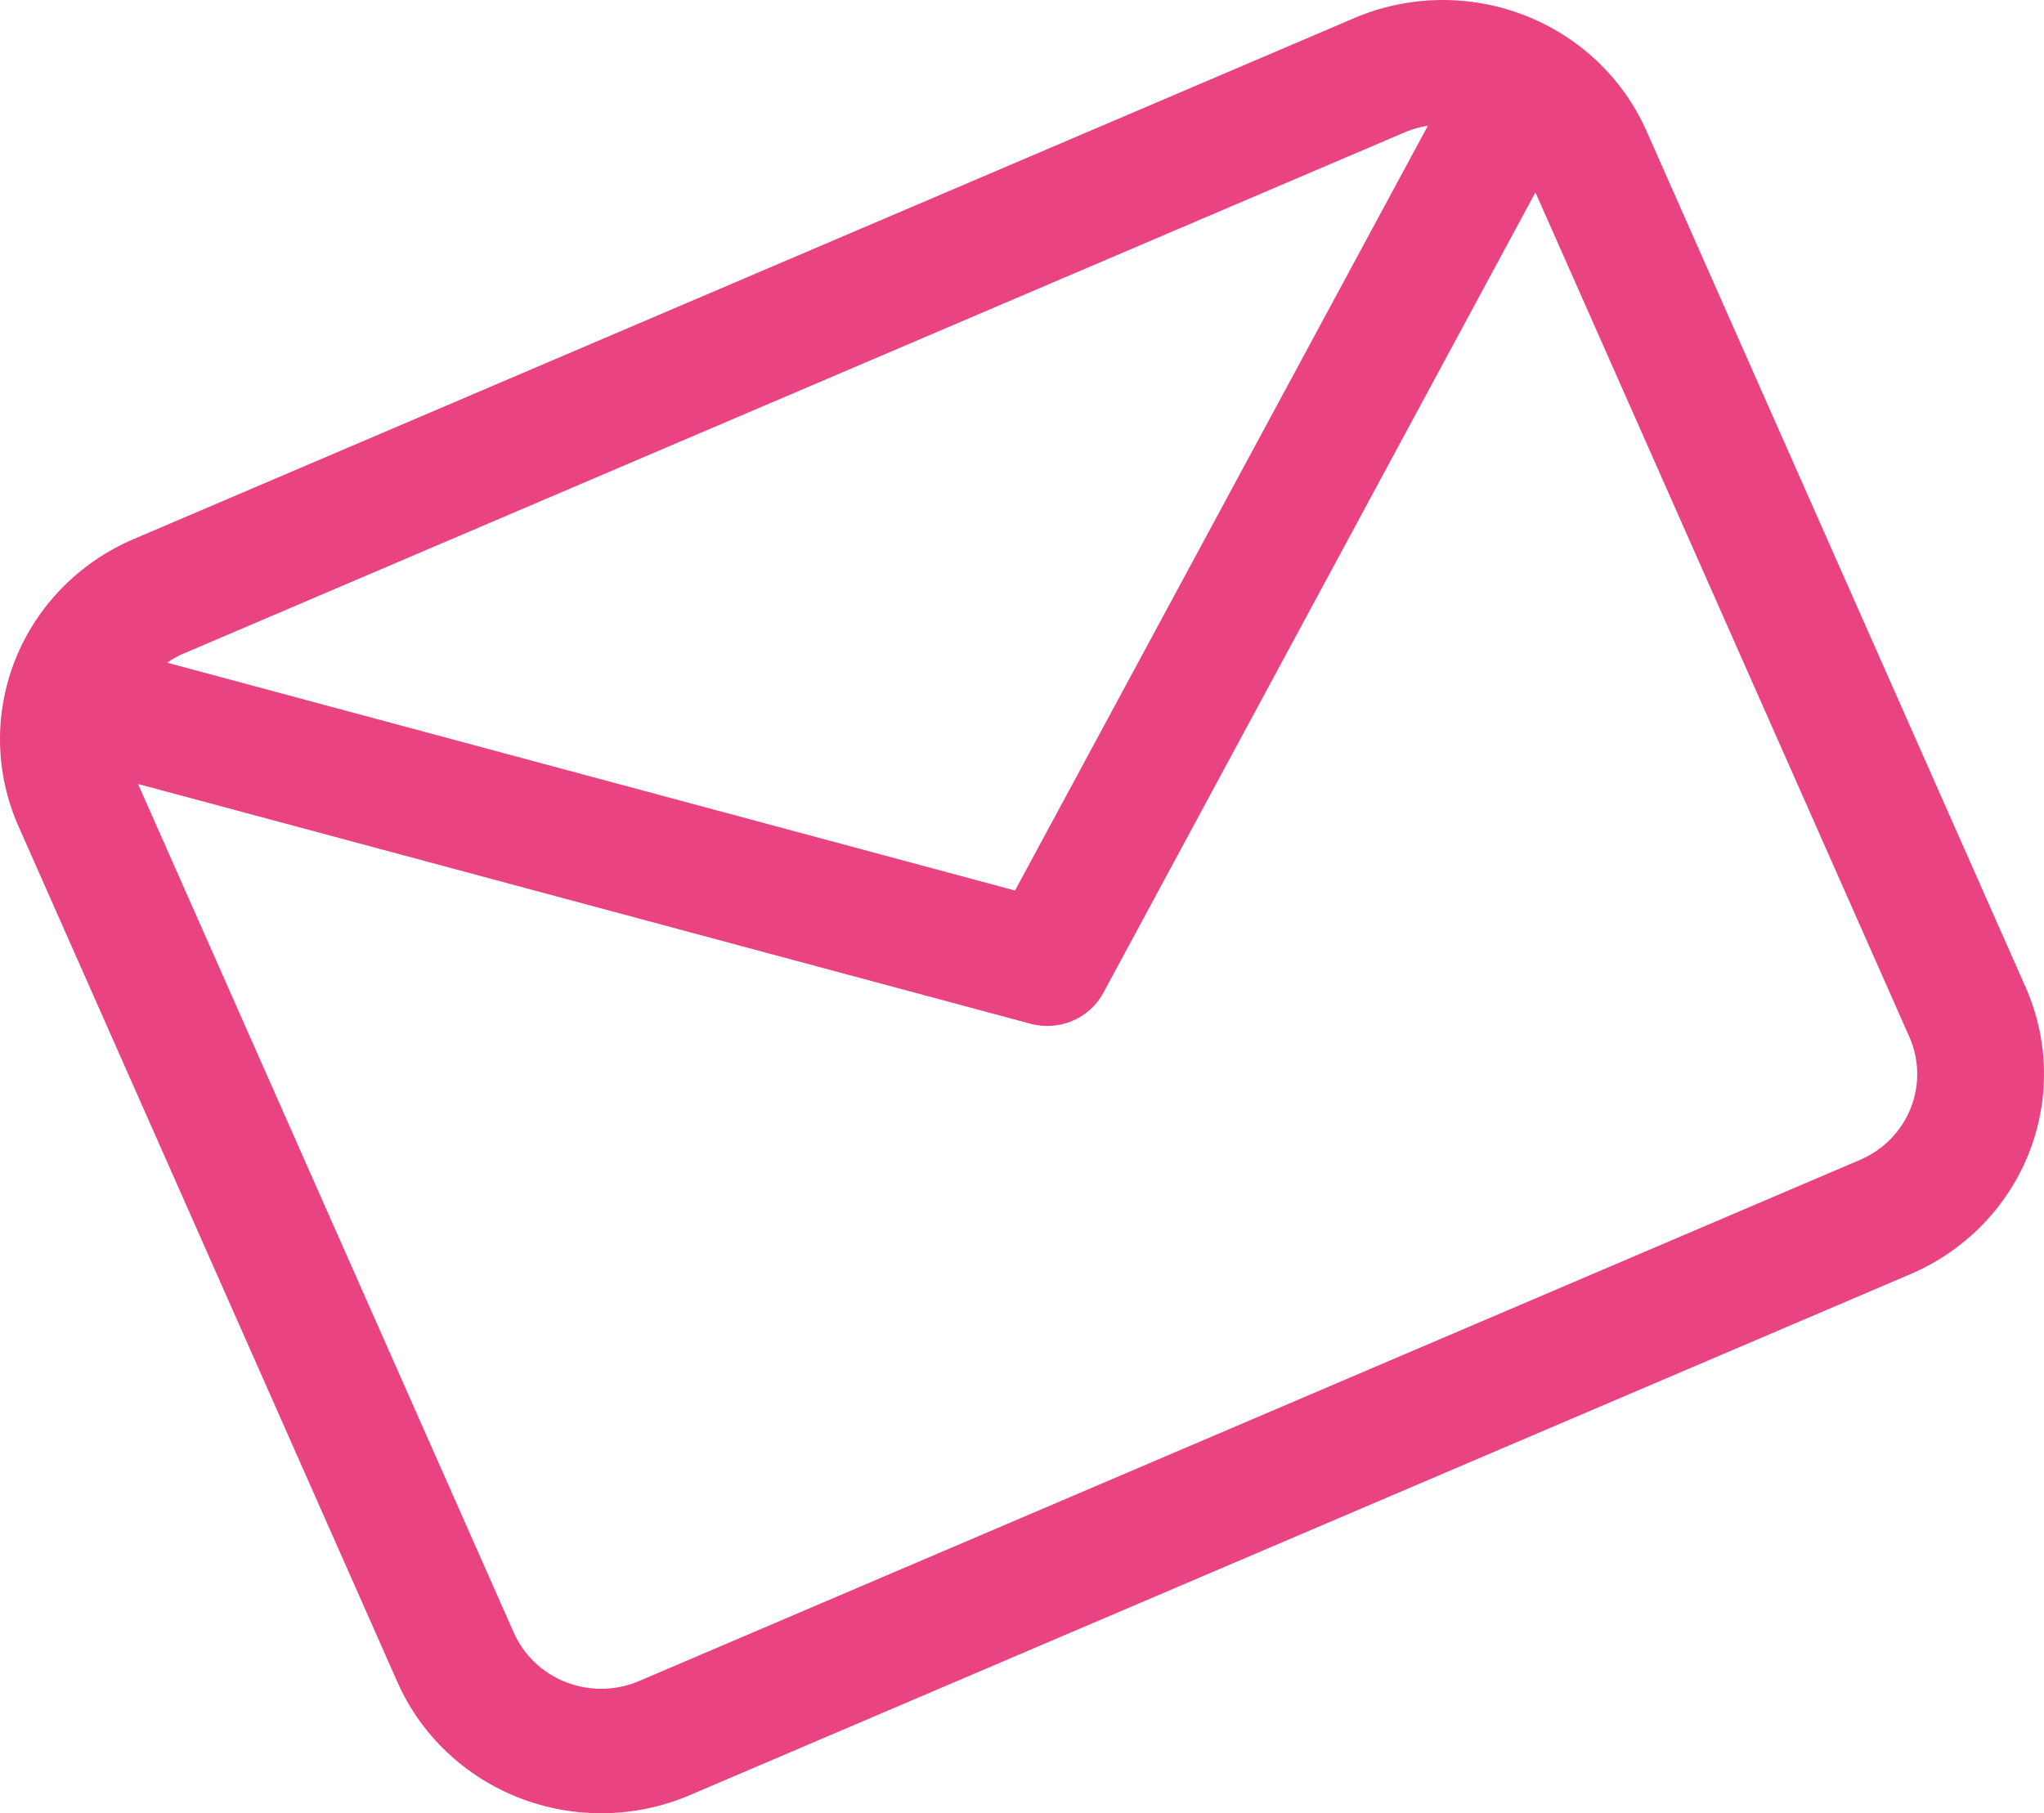 <svg width="71" height="63" viewBox="0 0 71 63" fill="none" xmlns="http://www.w3.org/2000/svg">
<path d="M47.05 0.625L4.633 18.734C2.759 19.537 1.286 21.036 0.537 22.903C-0.212 24.771 -0.176 26.854 0.636 28.695L13.808 58.45C14.624 60.29 16.151 61.737 18.053 62.472C19.954 63.208 22.075 63.173 23.95 62.375L66.367 44.266C68.241 43.463 69.714 41.964 70.463 40.097C71.212 38.229 71.176 36.146 70.364 34.305L57.192 4.55C56.376 2.71 54.849 1.263 52.947 0.528C51.046 -0.208 48.925 -0.173 47.05 0.625ZM48.806 4.592C49.059 4.485 49.326 4.41 49.599 4.368L35.258 30.94L5.804 23.024C5.987 22.897 6.183 22.789 6.389 22.702L48.806 4.592ZM64.611 40.298L22.194 58.408C21.39 58.75 20.482 58.765 19.667 58.449C18.852 58.134 18.197 57.514 17.847 56.726L4.794 27.238L35.797 35.57C36.279 35.7 36.793 35.664 37.252 35.469C37.712 35.274 38.09 34.931 38.324 34.497L53.334 6.684L66.324 36.029C66.672 36.819 66.688 37.711 66.366 38.512C66.045 39.312 65.414 39.955 64.611 40.298Z" fill="#E94381"/>
</svg>
